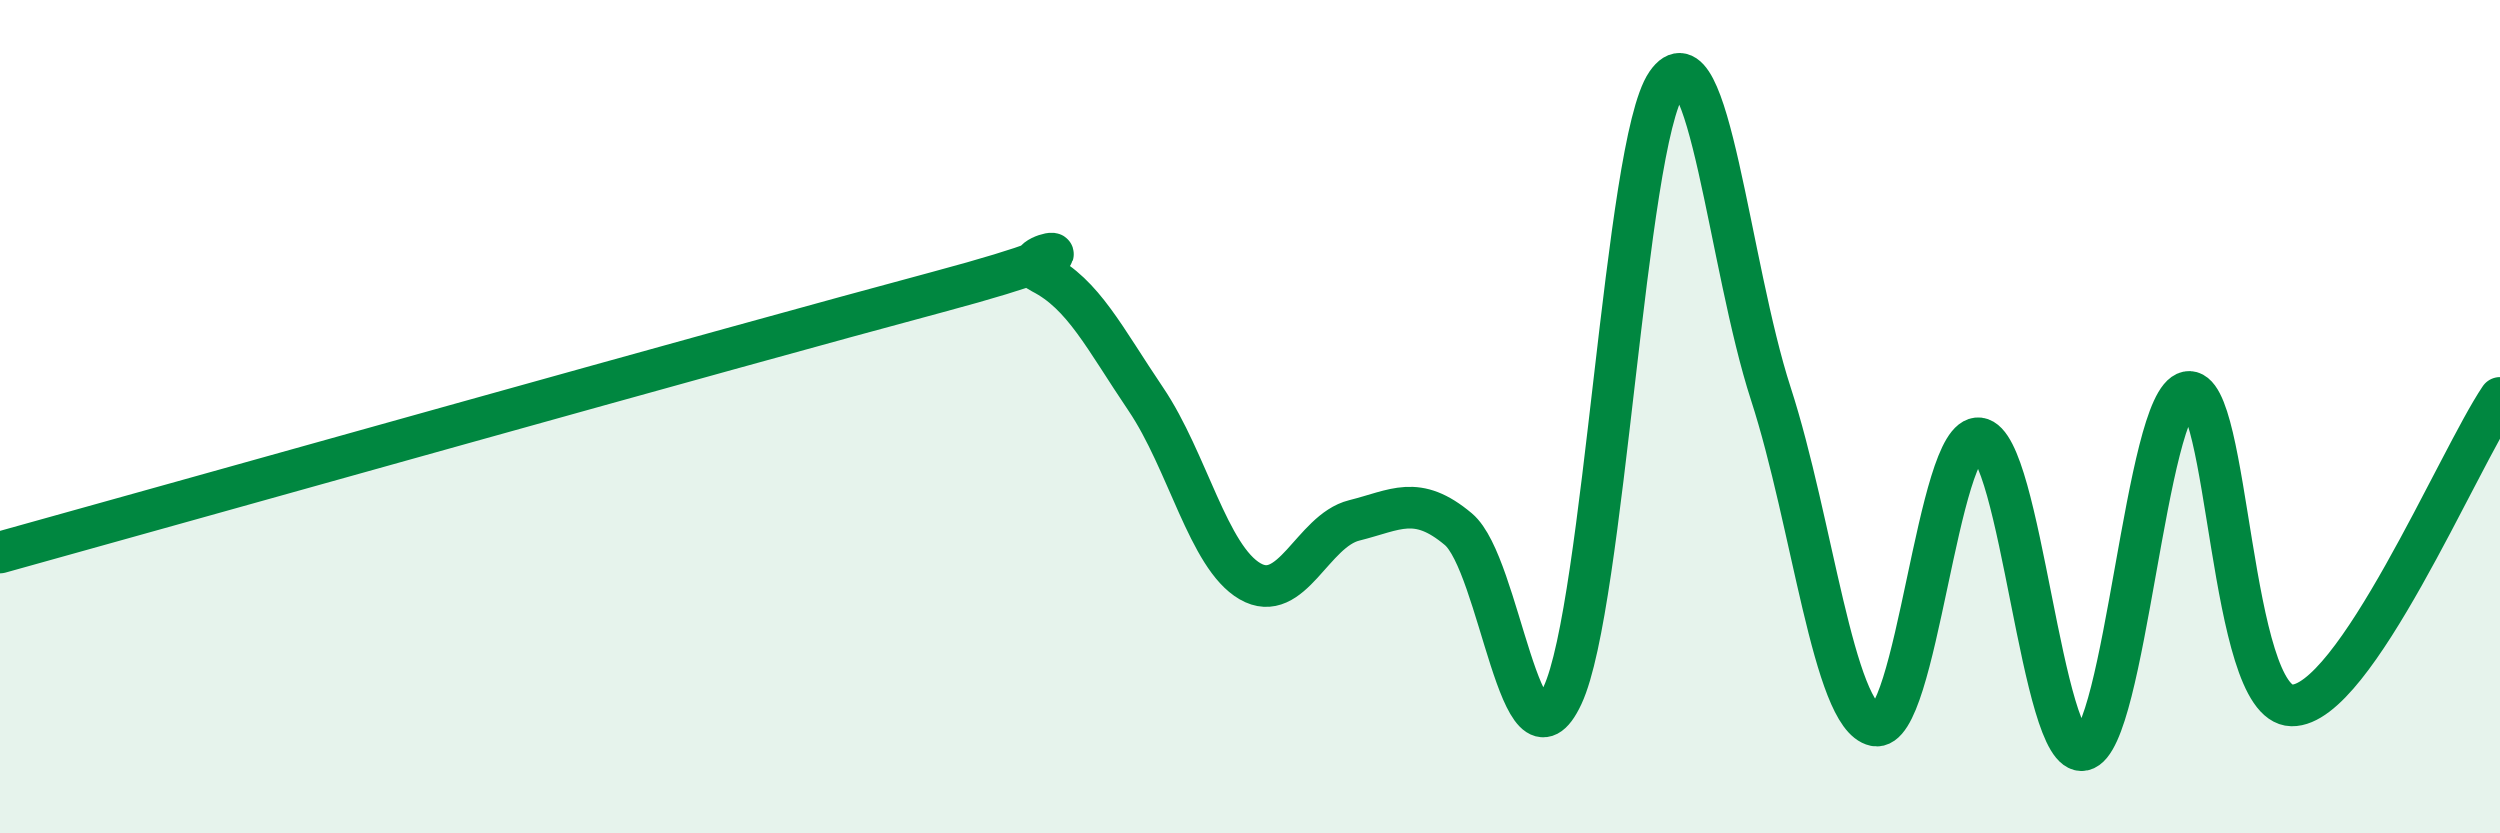 
    <svg width="60" height="20" viewBox="0 0 60 20" xmlns="http://www.w3.org/2000/svg">
      <path
        d="M 0,13.26 C 4.5,12.01 17.5,8.35 22.5,7.01 C 27.5,5.67 24,6.04 25,6.55 C 26,7.06 26.5,8.1 27.5,9.58 C 28.5,11.06 29,13.37 30,13.95 C 31,14.53 31.5,12.74 32.5,12.49 C 33.5,12.24 34,11.86 35,12.7 C 36,13.54 36.5,18.83 37.5,16.69 C 38.5,14.55 39,3.45 40,2 C 41,0.55 41.5,6.37 42.5,9.45 C 43.5,12.53 44,17.2 45,17.41 C 46,17.62 46.5,10.4 47.5,10.52 C 48.5,10.64 49,18.22 50,18 C 51,17.78 51.5,9.62 52.5,9.41 C 53.5,9.2 53.5,16.9 55,16.93 C 56.5,16.96 59,11.03 60,9.55L60 20L0 20Z"
        fill="#008740"
        opacity="0.1"
        stroke-linecap="round"
        stroke-linejoin="round"
      />
      <path
        d="M 0,13.26 C 4.5,12.01 17.5,8.35 22.5,7.01 C 27.5,5.67 24,6.04 25,6.55 C 26,7.06 26.5,8.1 27.5,9.58 C 28.5,11.06 29,13.37 30,13.95 C 31,14.53 31.5,12.74 32.5,12.49 C 33.5,12.24 34,11.86 35,12.7 C 36,13.54 36.5,18.83 37.5,16.69 C 38.5,14.55 39,3.45 40,2 C 41,0.55 41.5,6.37 42.5,9.45 C 43.5,12.53 44,17.2 45,17.41 C 46,17.62 46.5,10.4 47.5,10.52 C 48.5,10.64 49,18.22 50,18 C 51,17.78 51.5,9.62 52.5,9.41 C 53.5,9.2 53.5,16.9 55,16.93 C 56.5,16.96 59,11.03 60,9.55"
        stroke="#008740"
        stroke-width="1"
        fill="none"
        stroke-linecap="round"
        stroke-linejoin="round"
      />
    </svg>
  